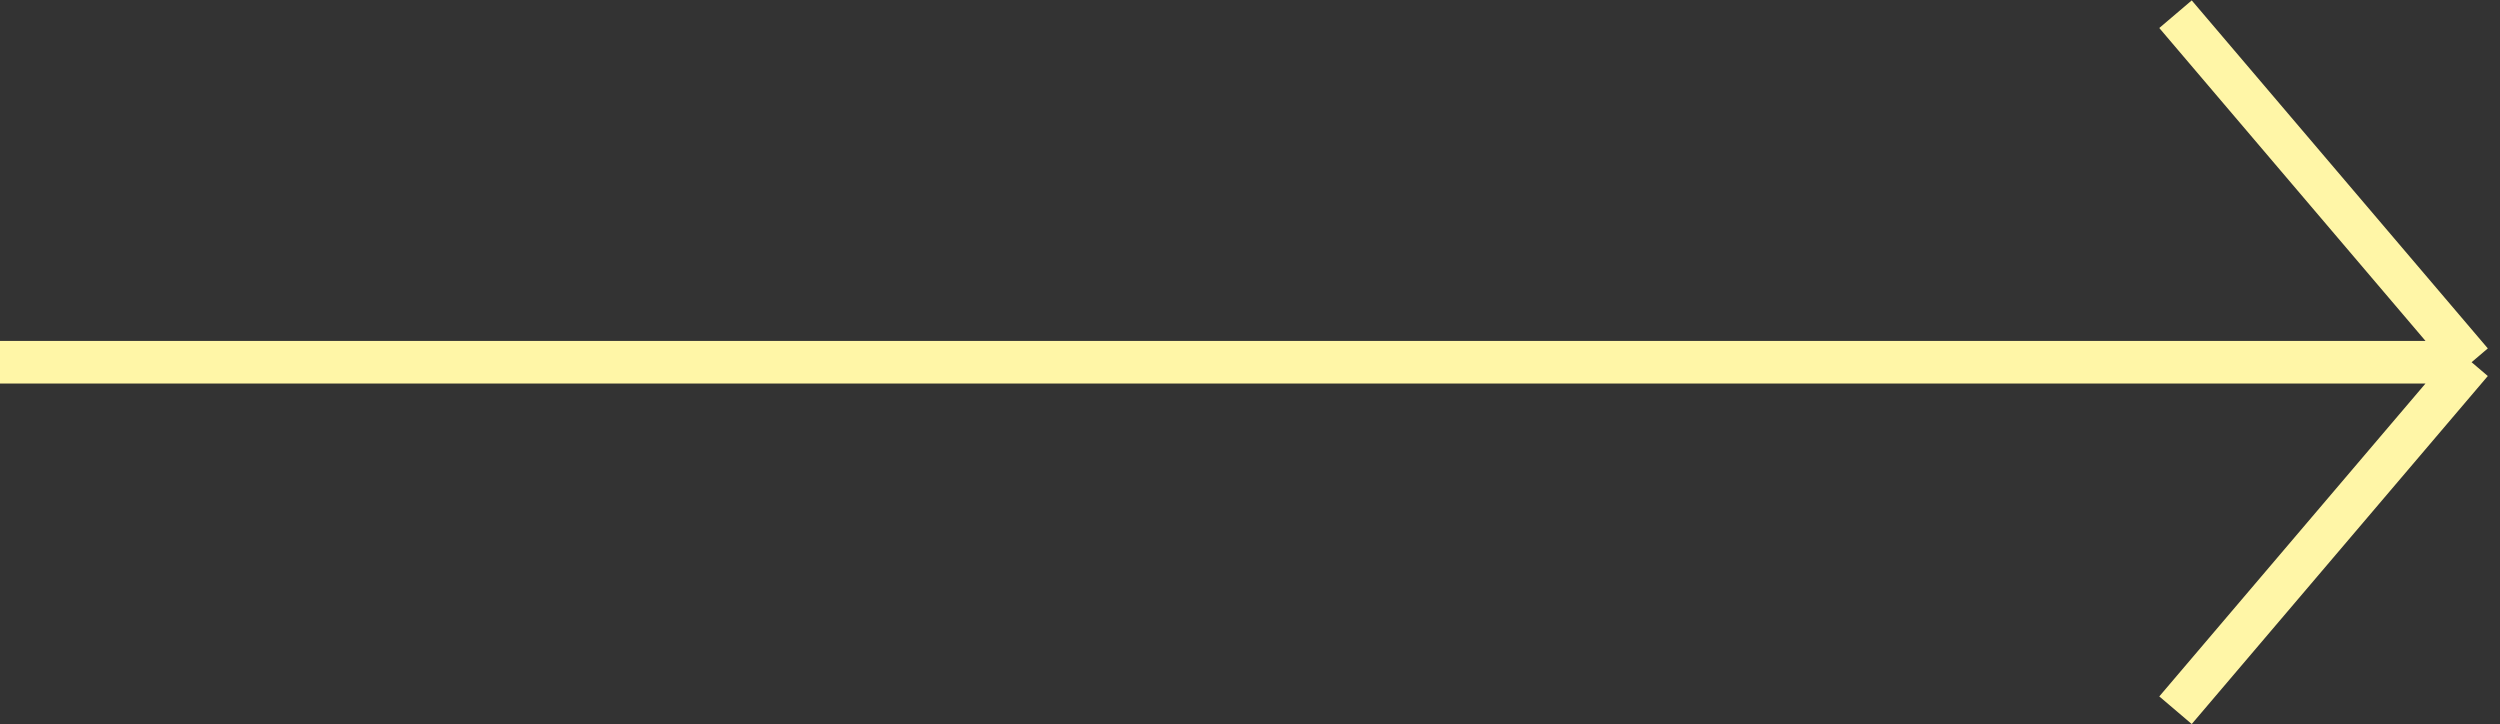 <?xml version="1.0" encoding="UTF-8"?> <svg xmlns="http://www.w3.org/2000/svg" width="176" height="51" viewBox="0 0 176 51" fill="none"><rect x="0" y="0" width="176" height="51" fill="#333333" stroke="none"/> <path d="M2.14186e-06 25.5L174 25.5M174 25.5L153.156 50M174 25.5L153.156 1" stroke="#FFF6A7" stroke-width="3"></path> </svg> 